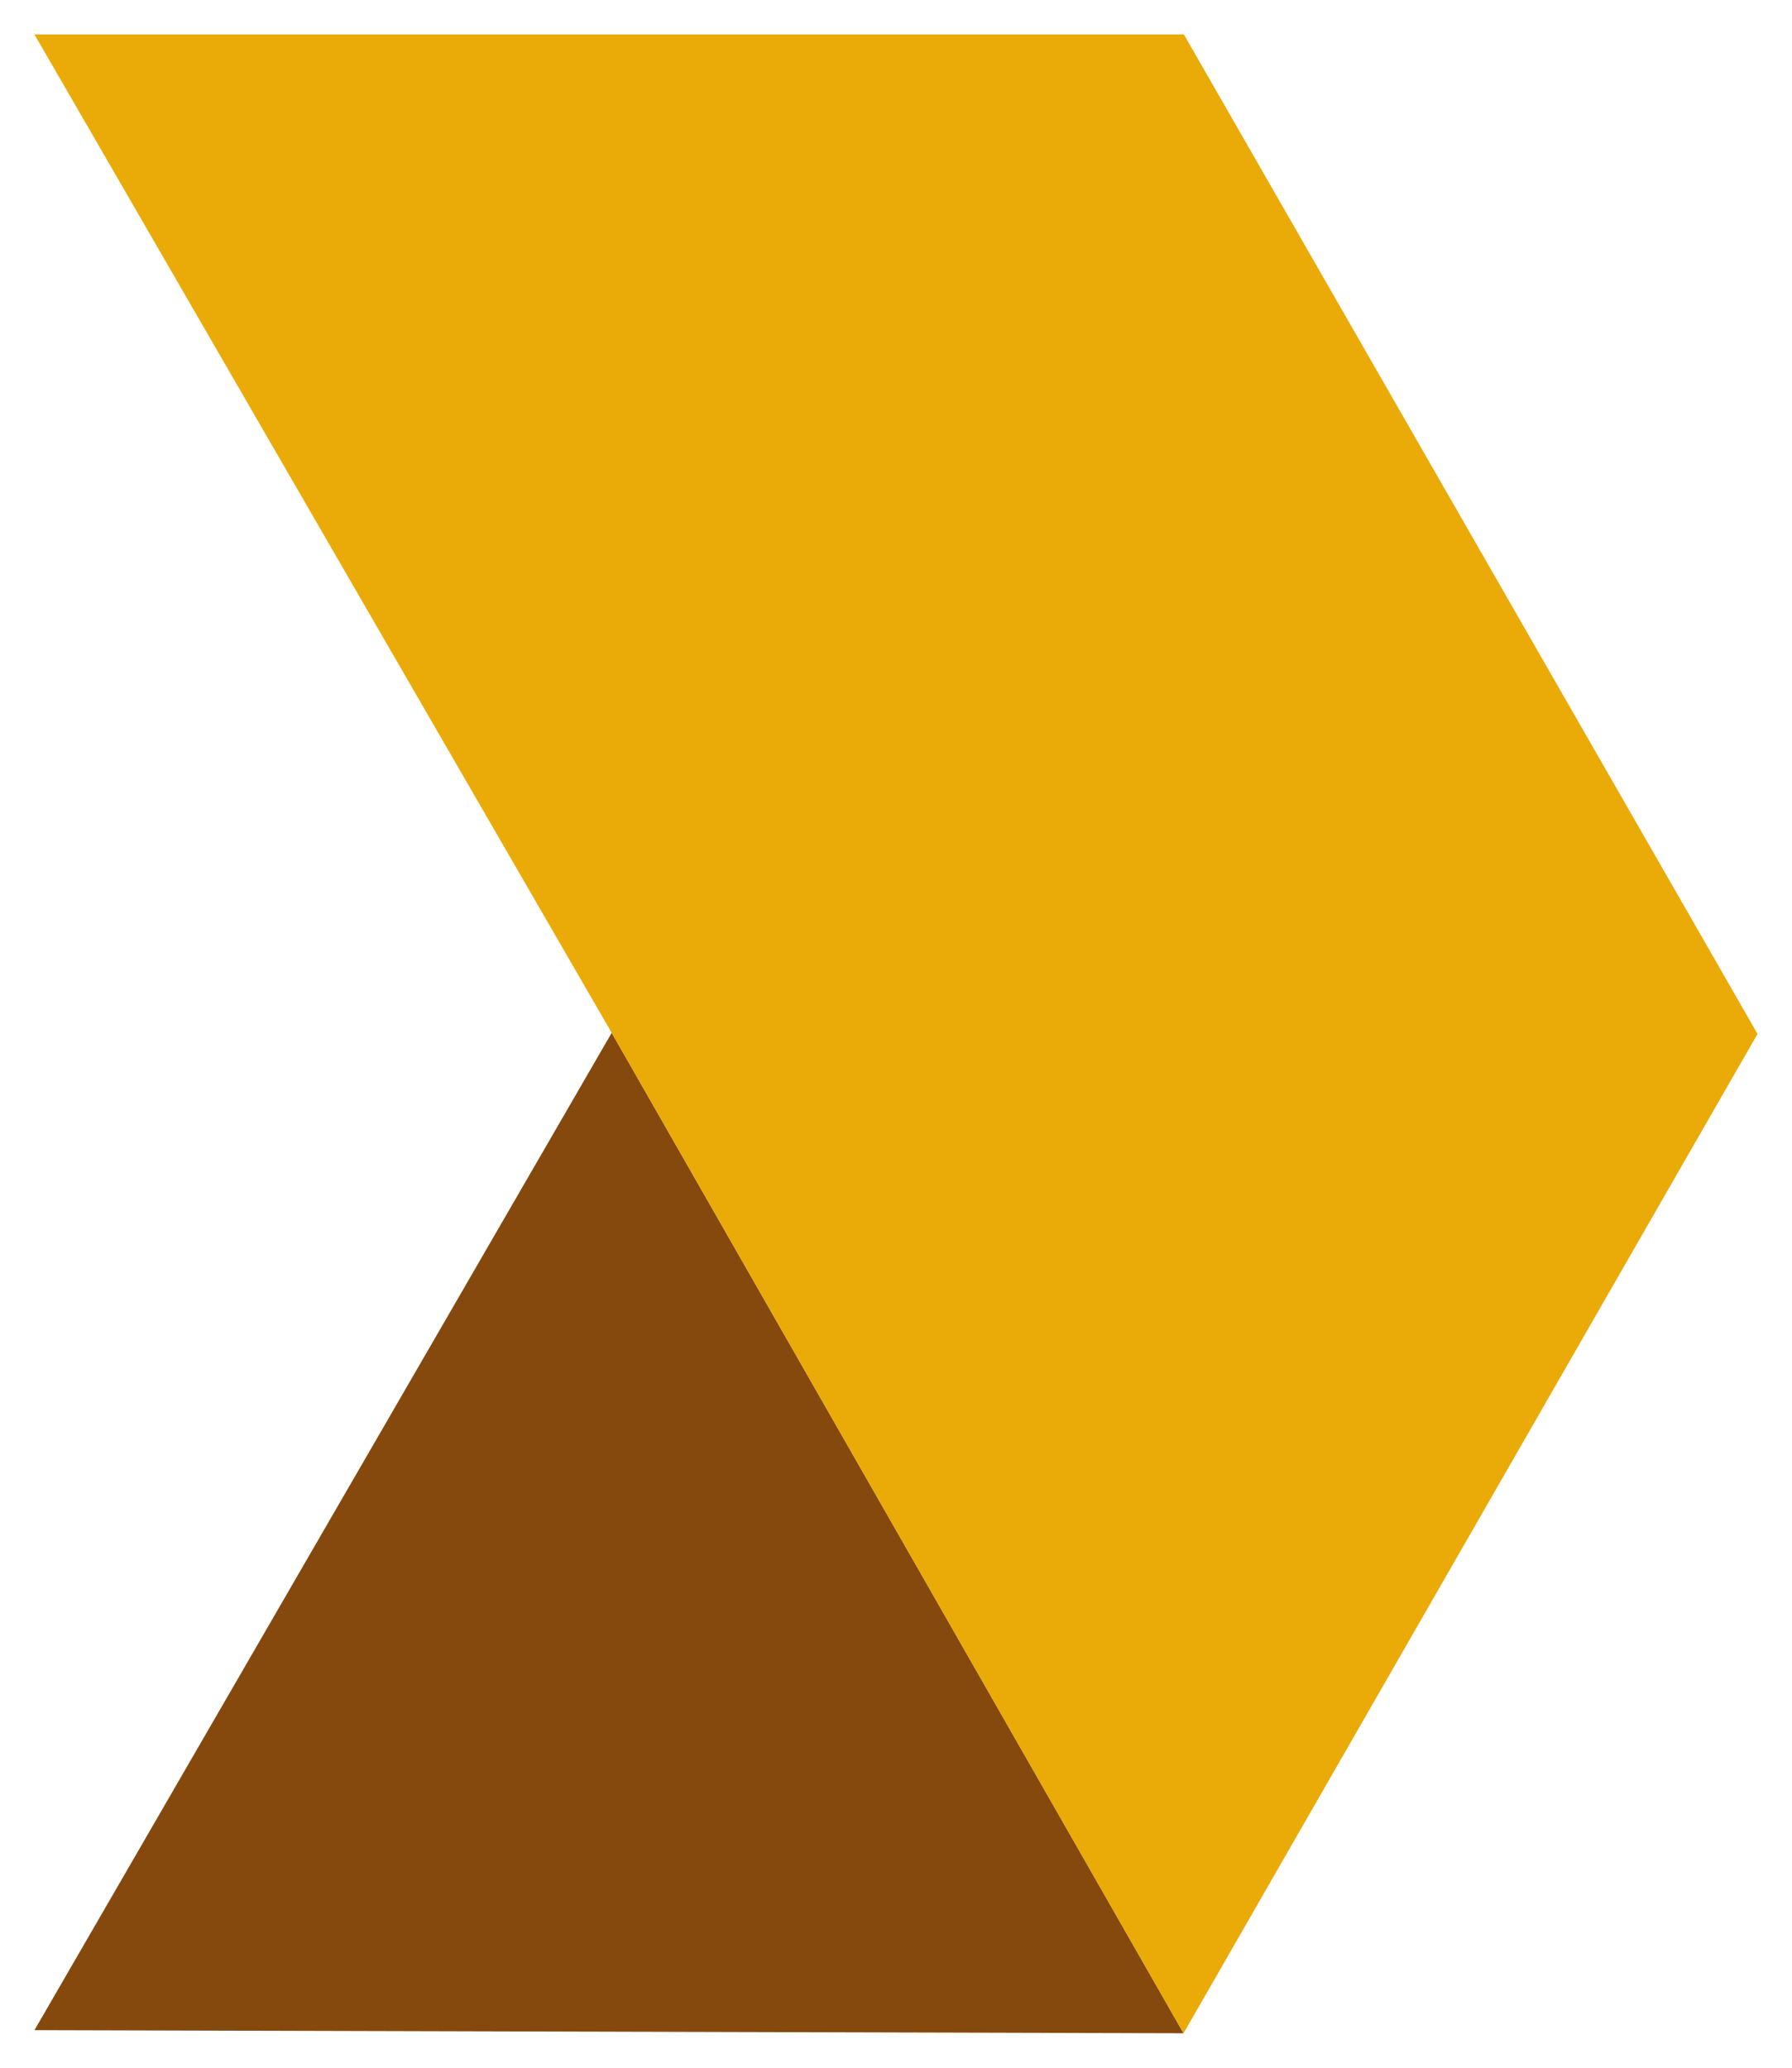 <?xml version="1.0" encoding="UTF-8"?> <svg xmlns="http://www.w3.org/2000/svg" width="26" height="30" viewBox="0 0 26 30" fill="none"><g clip-path="url(#clip0_136_891)"><path d="M17.172 29.5L0.5 29.455L8.875 14.985L17.172 29.5Z" fill="#85490E"></path><path d="M25.5 15.001L17.177 0.5L0.5 0.5L8.875 14.985L17.172 29.5L25.5 15.001Z" fill="#EAAA08"></path></g><defs><clipPath id="clip0_136_891"><rect width="29" height="25" fill="white" transform="translate(25.5 0.5) rotate(90)"></rect></clipPath></defs></svg> 